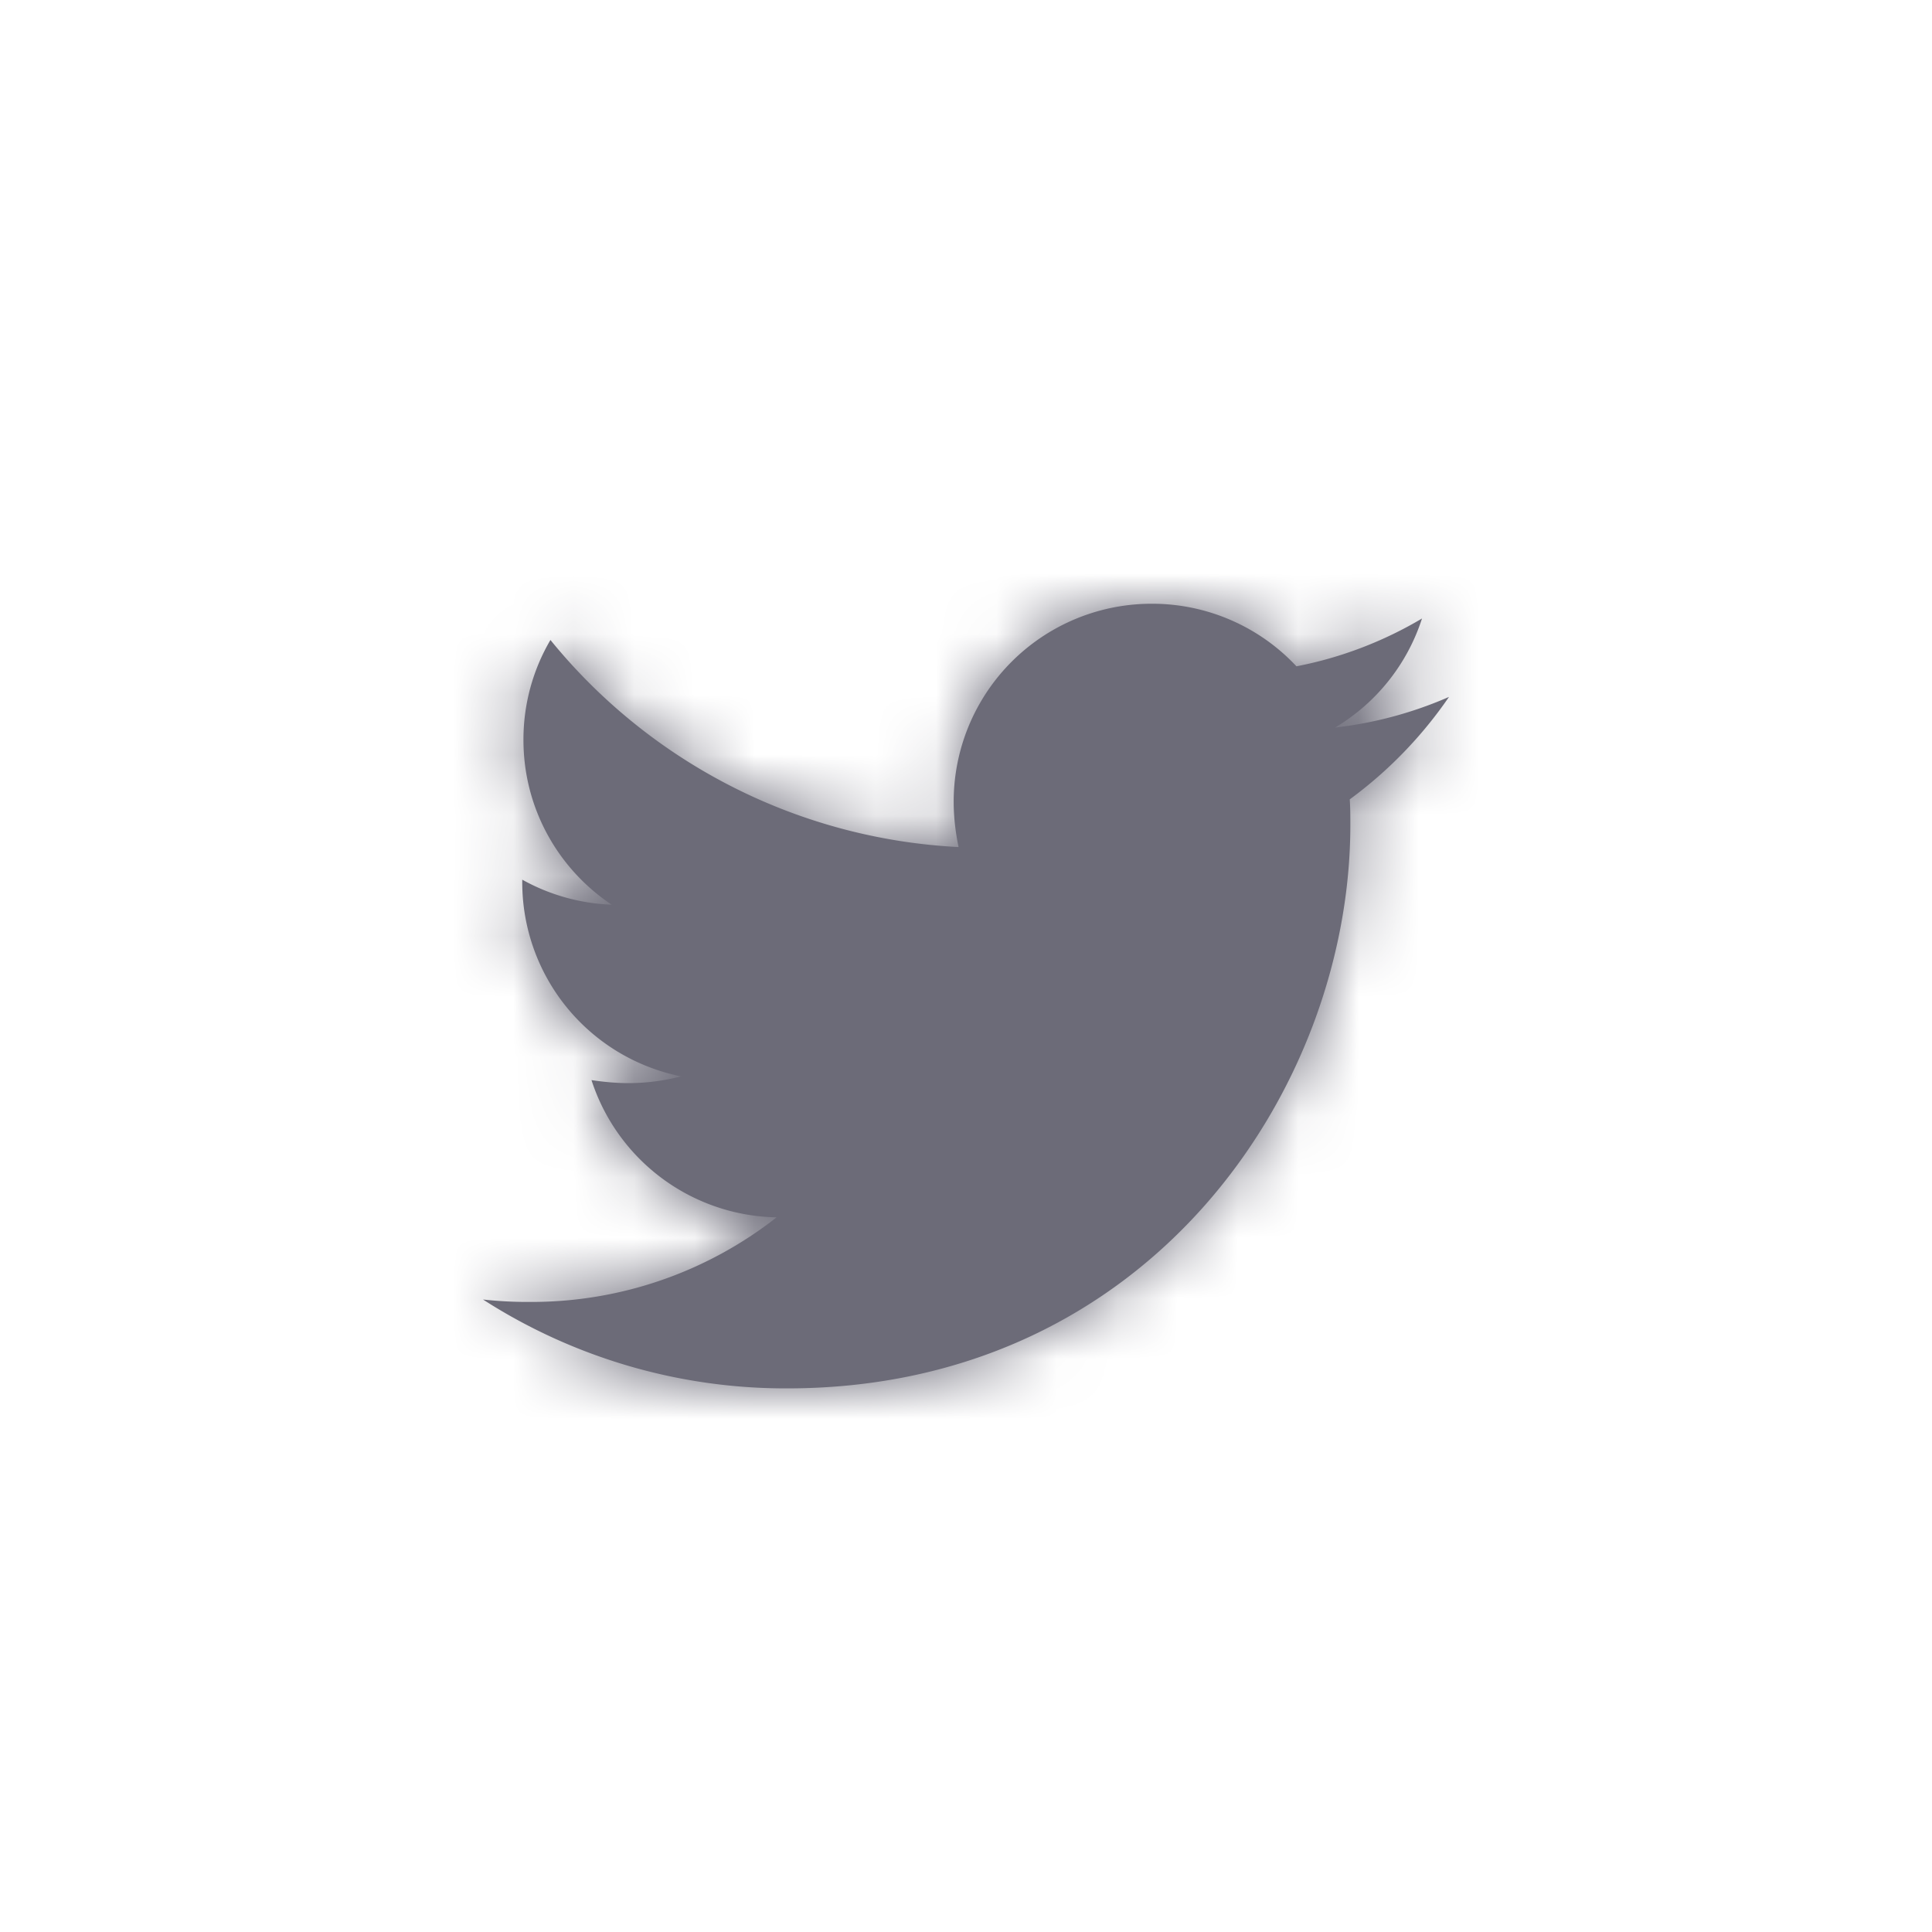 <svg xmlns="http://www.w3.org/2000/svg" xmlns:xlink="http://www.w3.org/1999/xlink" width="32" height="32" viewBox="0 0 32 32">
    <defs>
        <path id="a" d="M24 11.543a6.574 6.574 0 0 1-1.888.508 3.27 3.27 0 0 0 1.441-1.807c-.63.375-1.34.65-2.08.792A3.271 3.271 0 0 0 19.075 10a3.278 3.278 0 0 0-3.279 3.28c0 .253.03.507.081.75A9.32 9.32 0 0 1 9.117 10.6a3.255 3.255 0 0 0-.447 1.655c0 1.137.579 2.142 1.462 2.73a3.303 3.303 0 0 1-1.482-.415v.04a3.28 3.28 0 0 0 2.63 3.218 3.467 3.467 0 0 1-.864.112c-.213 0-.416-.02-.619-.05a3.285 3.285 0 0 0 3.066 2.273 6.567 6.567 0 0 1-4.071 1.401 6.78 6.78 0 0 1-.792-.04 9.266 9.266 0 0 0 5.036 1.472c6.03 0 9.33-4.995 9.33-9.33 0-.142 0-.284-.01-.426A7.05 7.05 0 0 0 24 11.543z"/>
    </defs>
    <g fill="none" fill-rule="evenodd">
        <mask id="b" fill="#fff">
            <use xlink:href="#a"/>
        </mask>
        <use fill="#6C6B78" xlink:href="#a"/>
        <g fill="#6c6b78" mask="url(#b)">
            <path d="M0 0h32v32H0z"/>
        </g>
    </g>
</svg>
